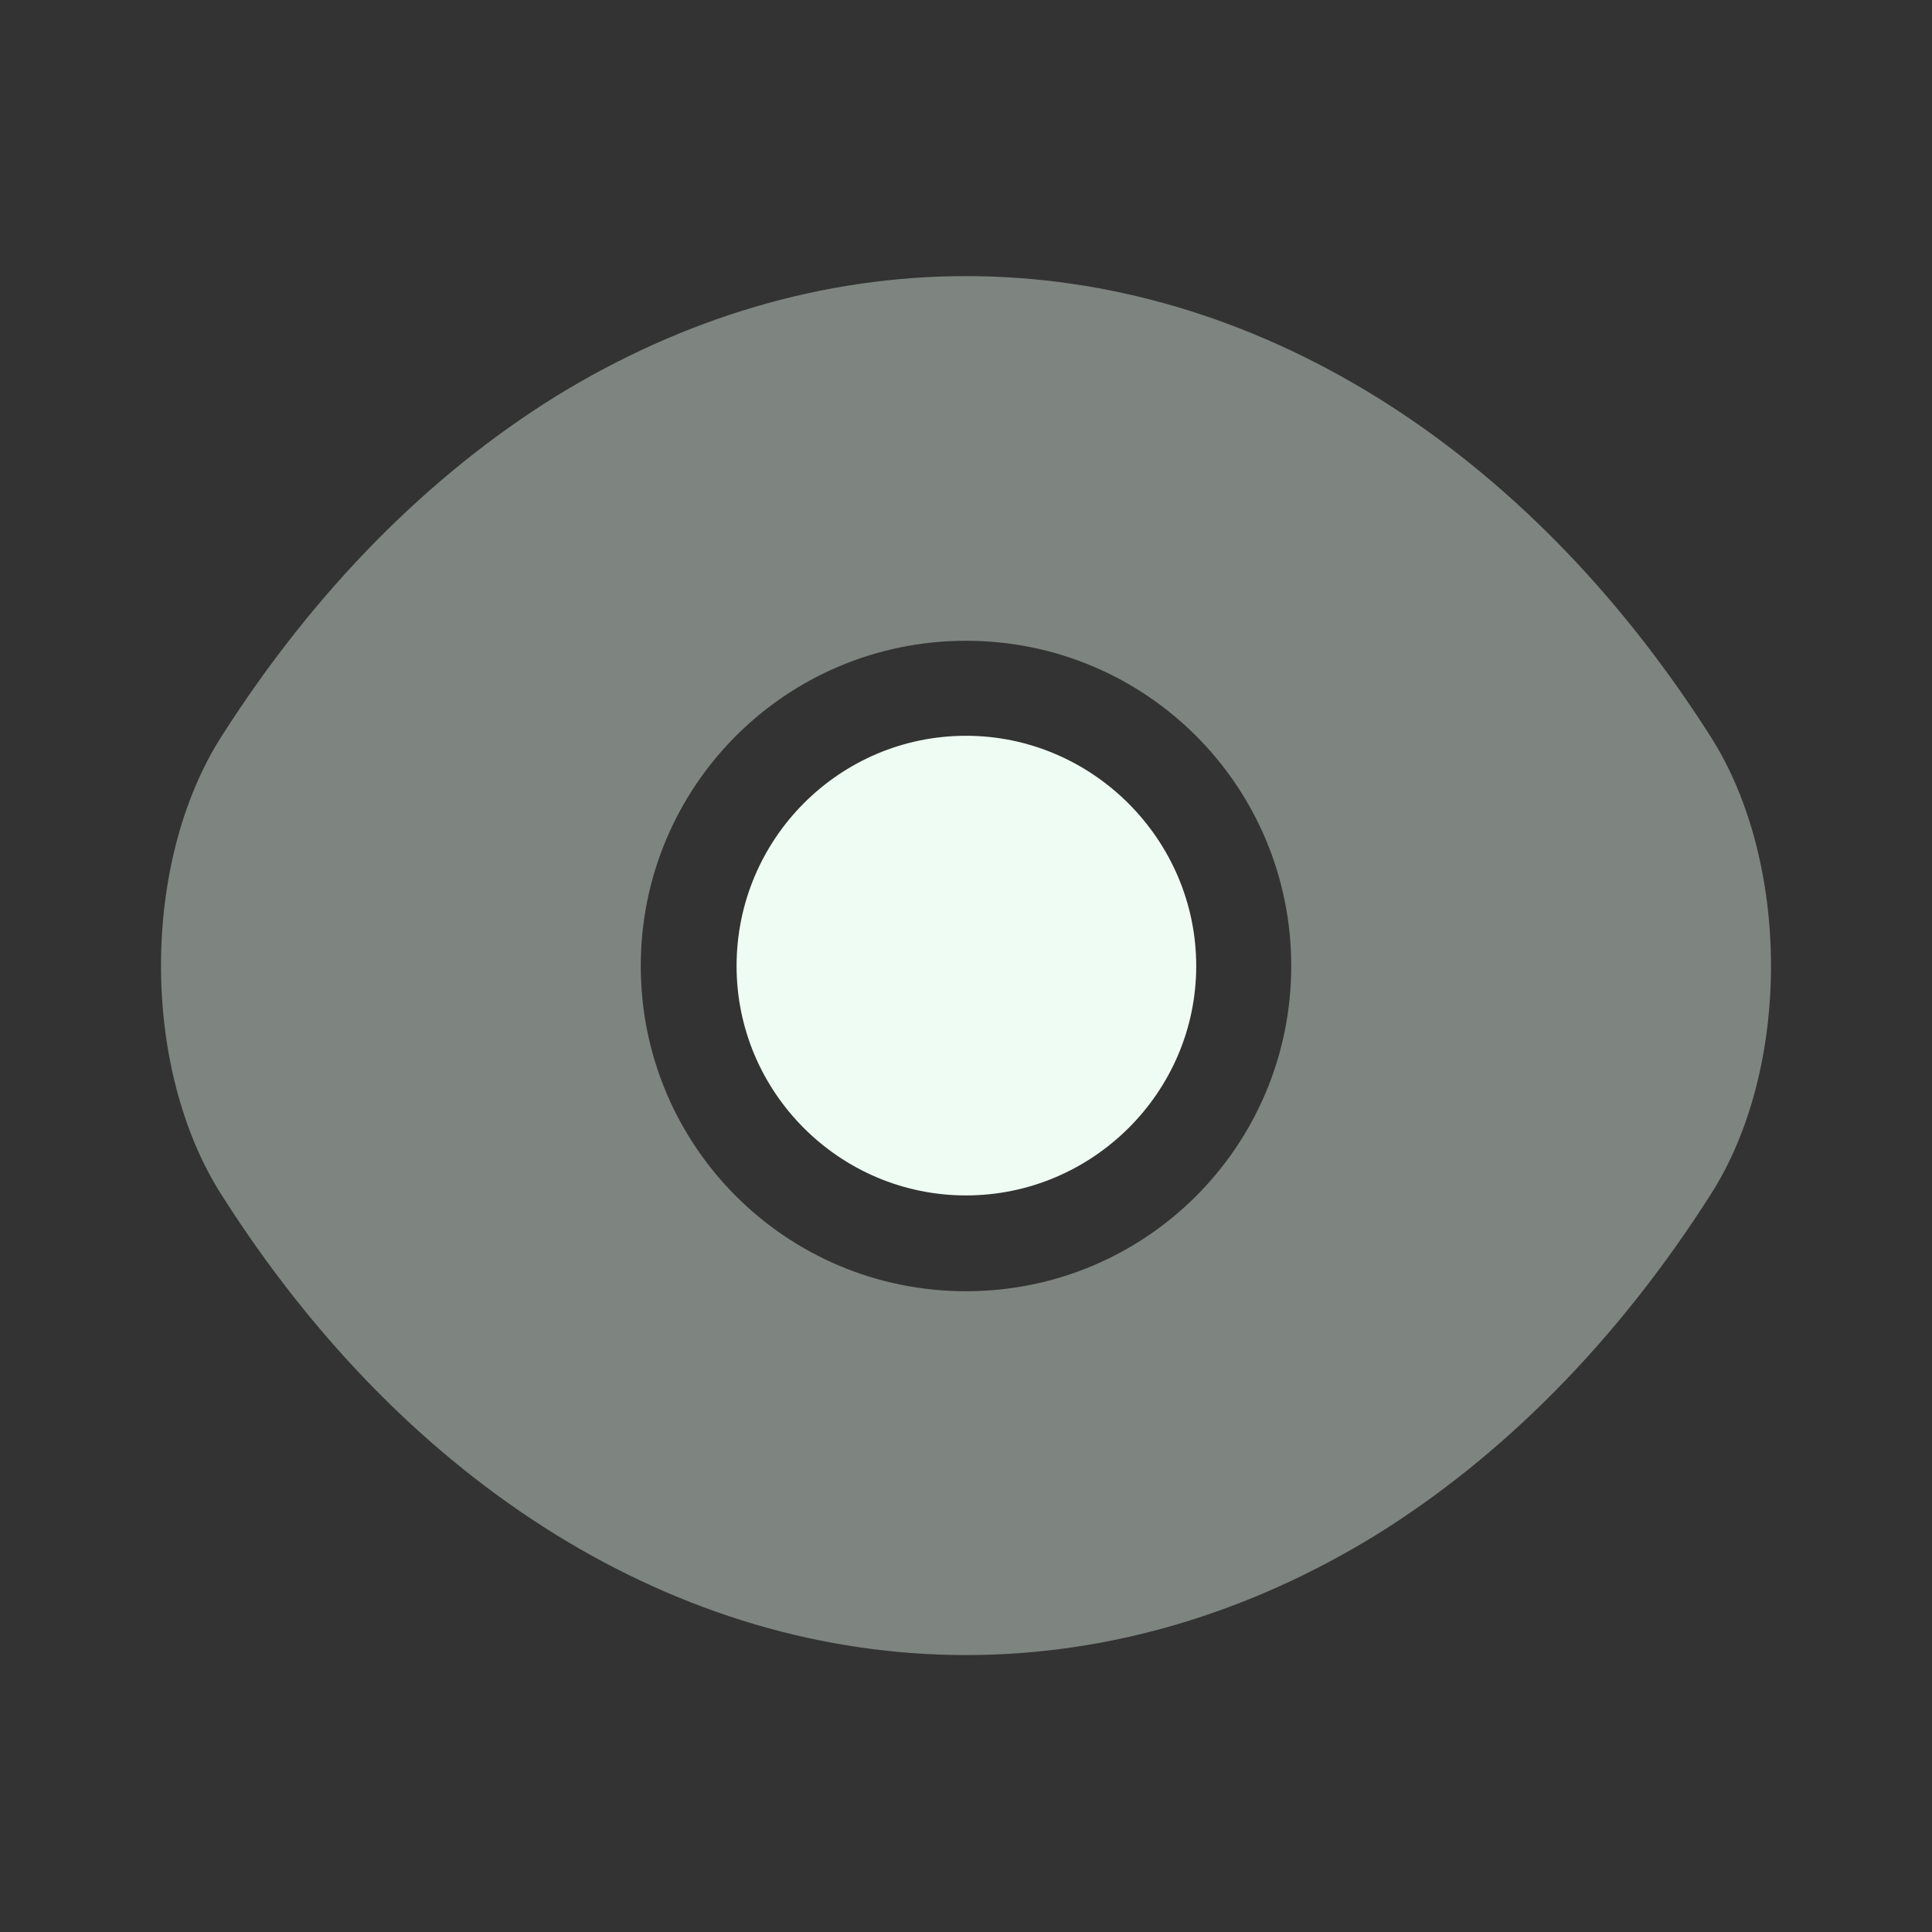 <svg width="80" height="80" viewBox="0 0 80 80" fill="none" xmlns="http://www.w3.org/2000/svg">
<rect x="0" y="0" width="80" height="80" fill="#333333" stroke="none"/>
<path opacity="0.4" d="M70.833 30.5C63.133 18.4 51.867 11.433 40 11.433C34.067 11.433 28.3 13.167 23.033 16.4C17.767 19.667 13.033 24.433 9.167 30.5C5.833 35.733 5.833 44.233 9.167 49.467C16.867 61.6 28.133 68.533 40 68.533C45.933 68.533 51.7 66.8 56.967 63.567C62.233 60.3 66.967 55.533 70.833 49.467C74.167 44.267 74.167 35.733 70.833 30.5ZM40 53.467C32.533 53.467 26.533 47.433 26.533 40C26.533 32.567 32.533 26.533 40 26.533C47.467 26.533 53.467 32.567 53.467 40C53.467 47.433 47.467 53.467 40 53.467Z" fill="#EEFCF4"/>
<path d="M40 30.467C34.767 30.467 30.5 34.733 30.5 40C30.5 45.233 34.767 49.5 40 49.5C45.233 49.5 49.533 45.233 49.533 40C49.533 34.767 45.233 30.467 40 30.467Z" fill="#EEFCF4"/>
</svg>
